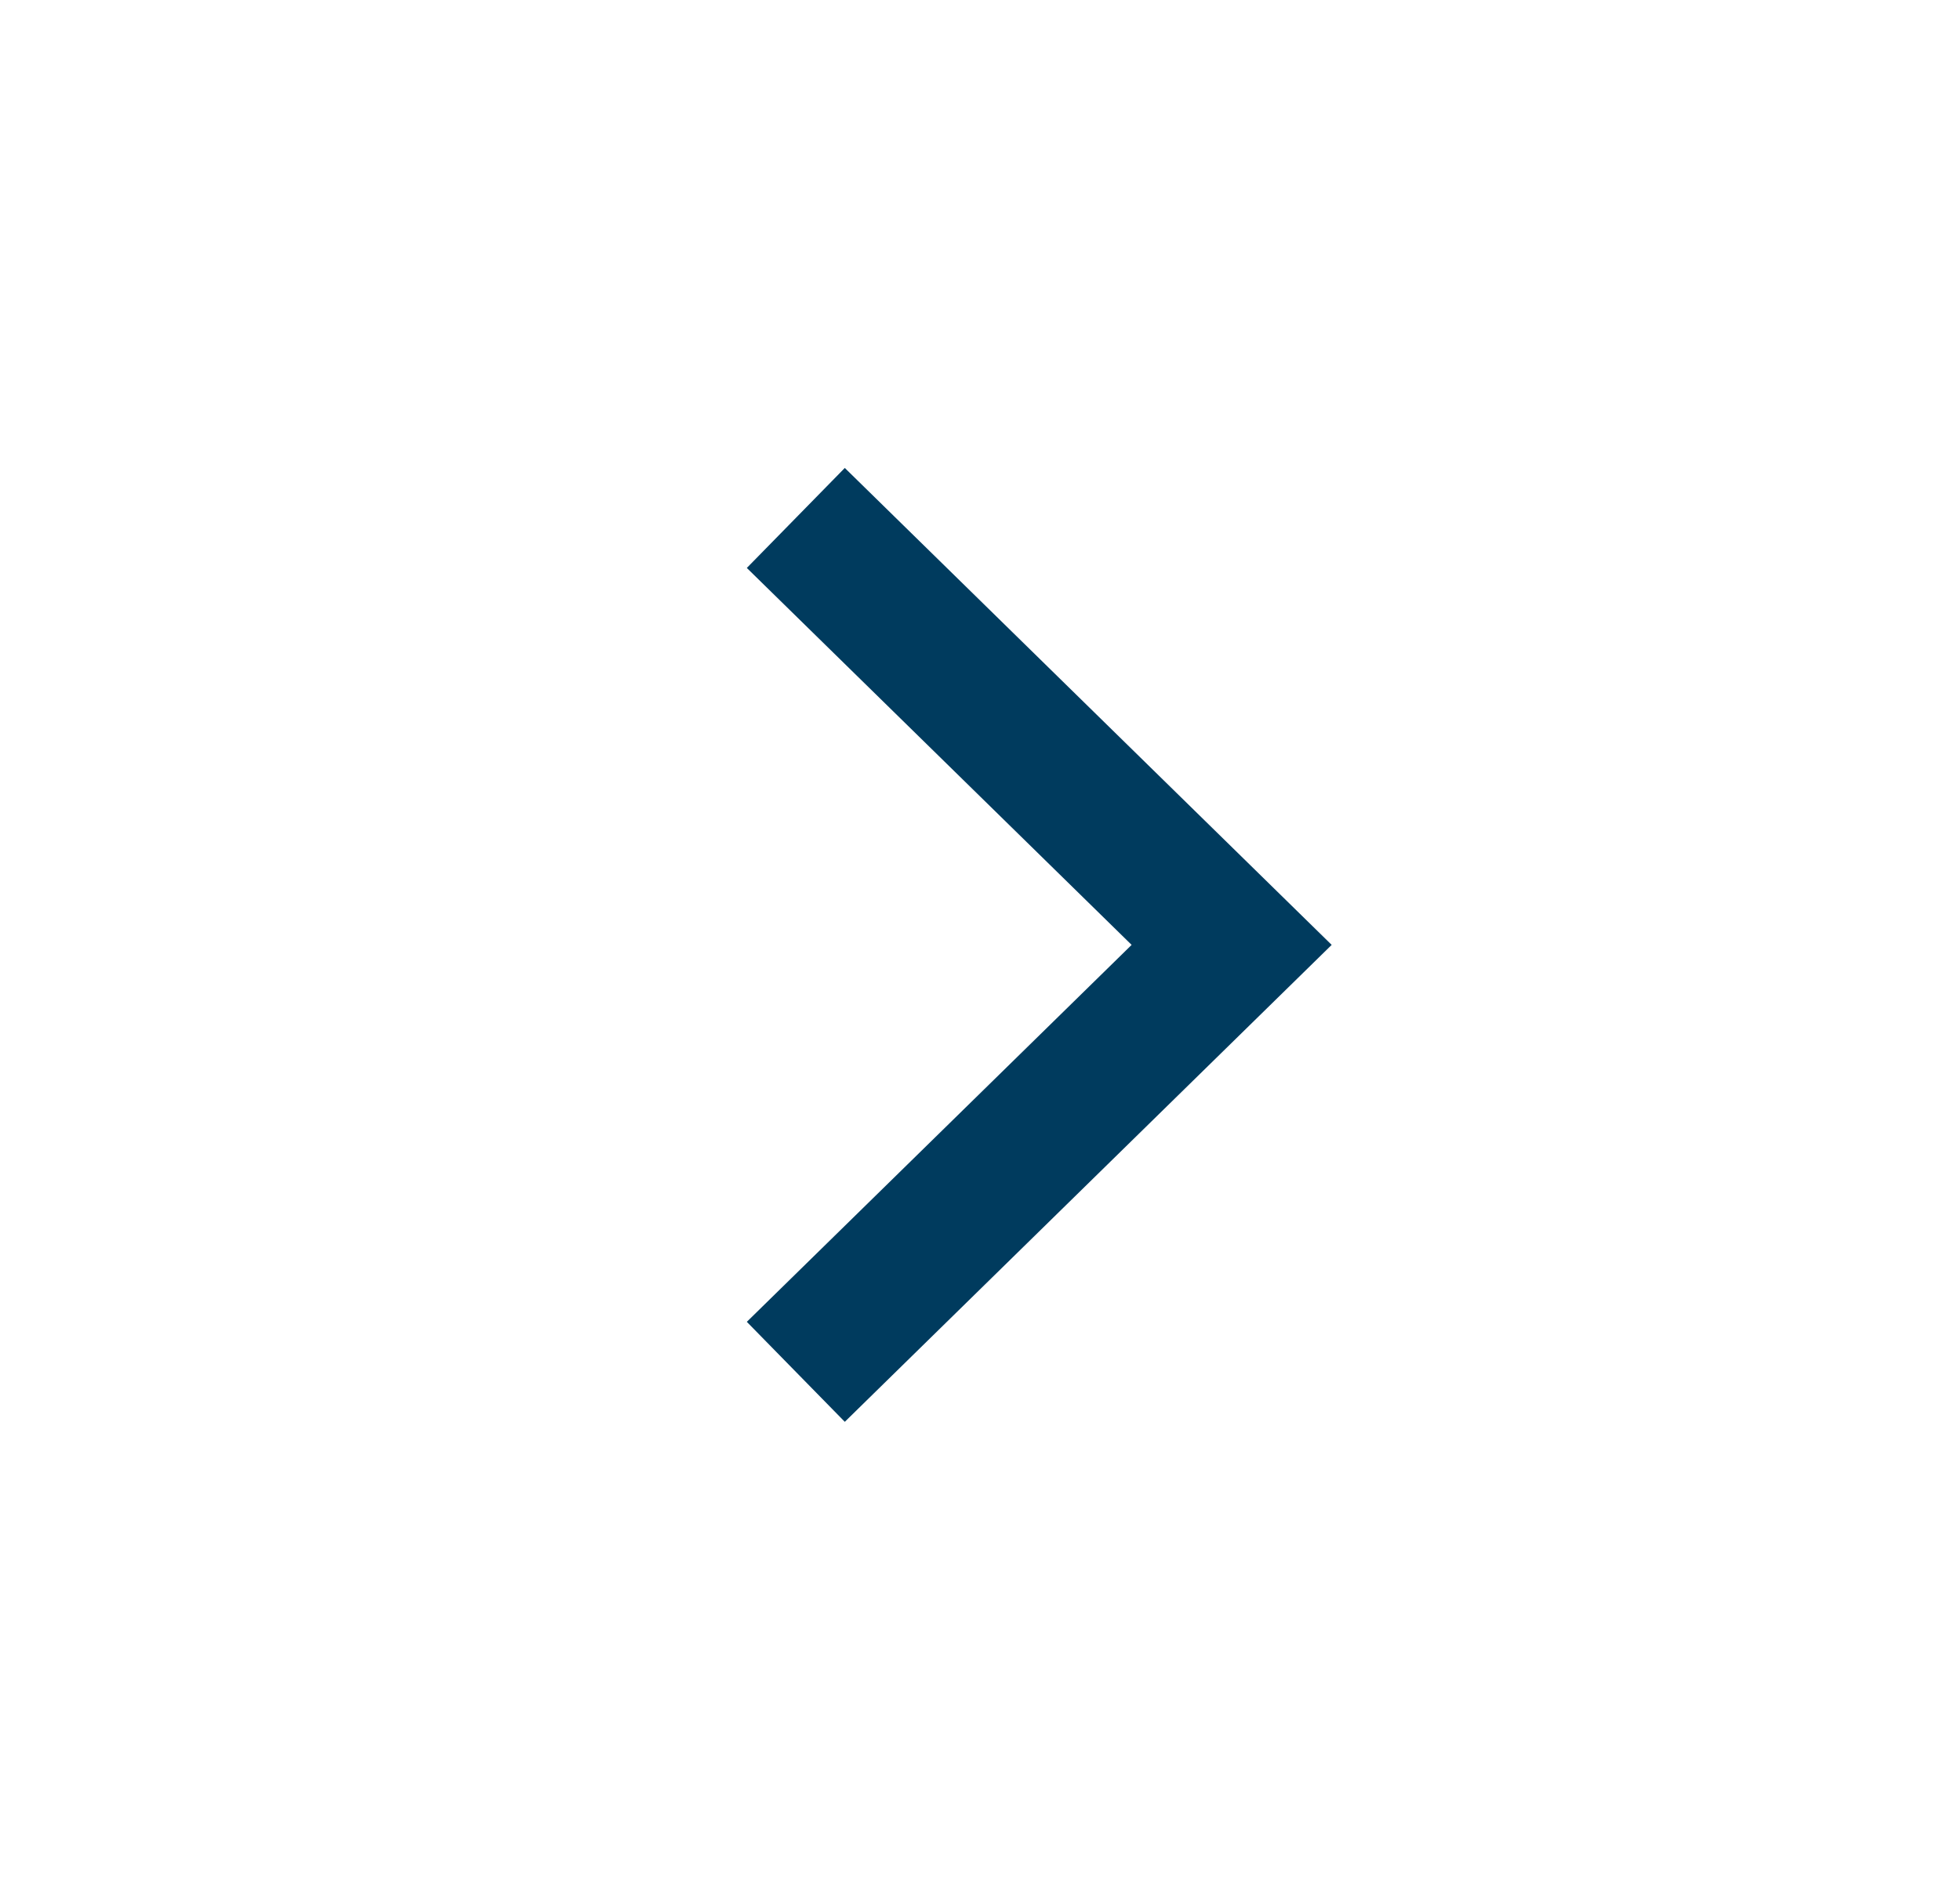 <svg width="28" height="27" viewBox="0 0 28 27" fill="none" xmlns="http://www.w3.org/2000/svg">
<path d="M12.083 18.9L17.595 13.5L12.083 8.1" stroke="#003B5E" stroke-width="2" stroke-linecap="square"/>
</svg>
